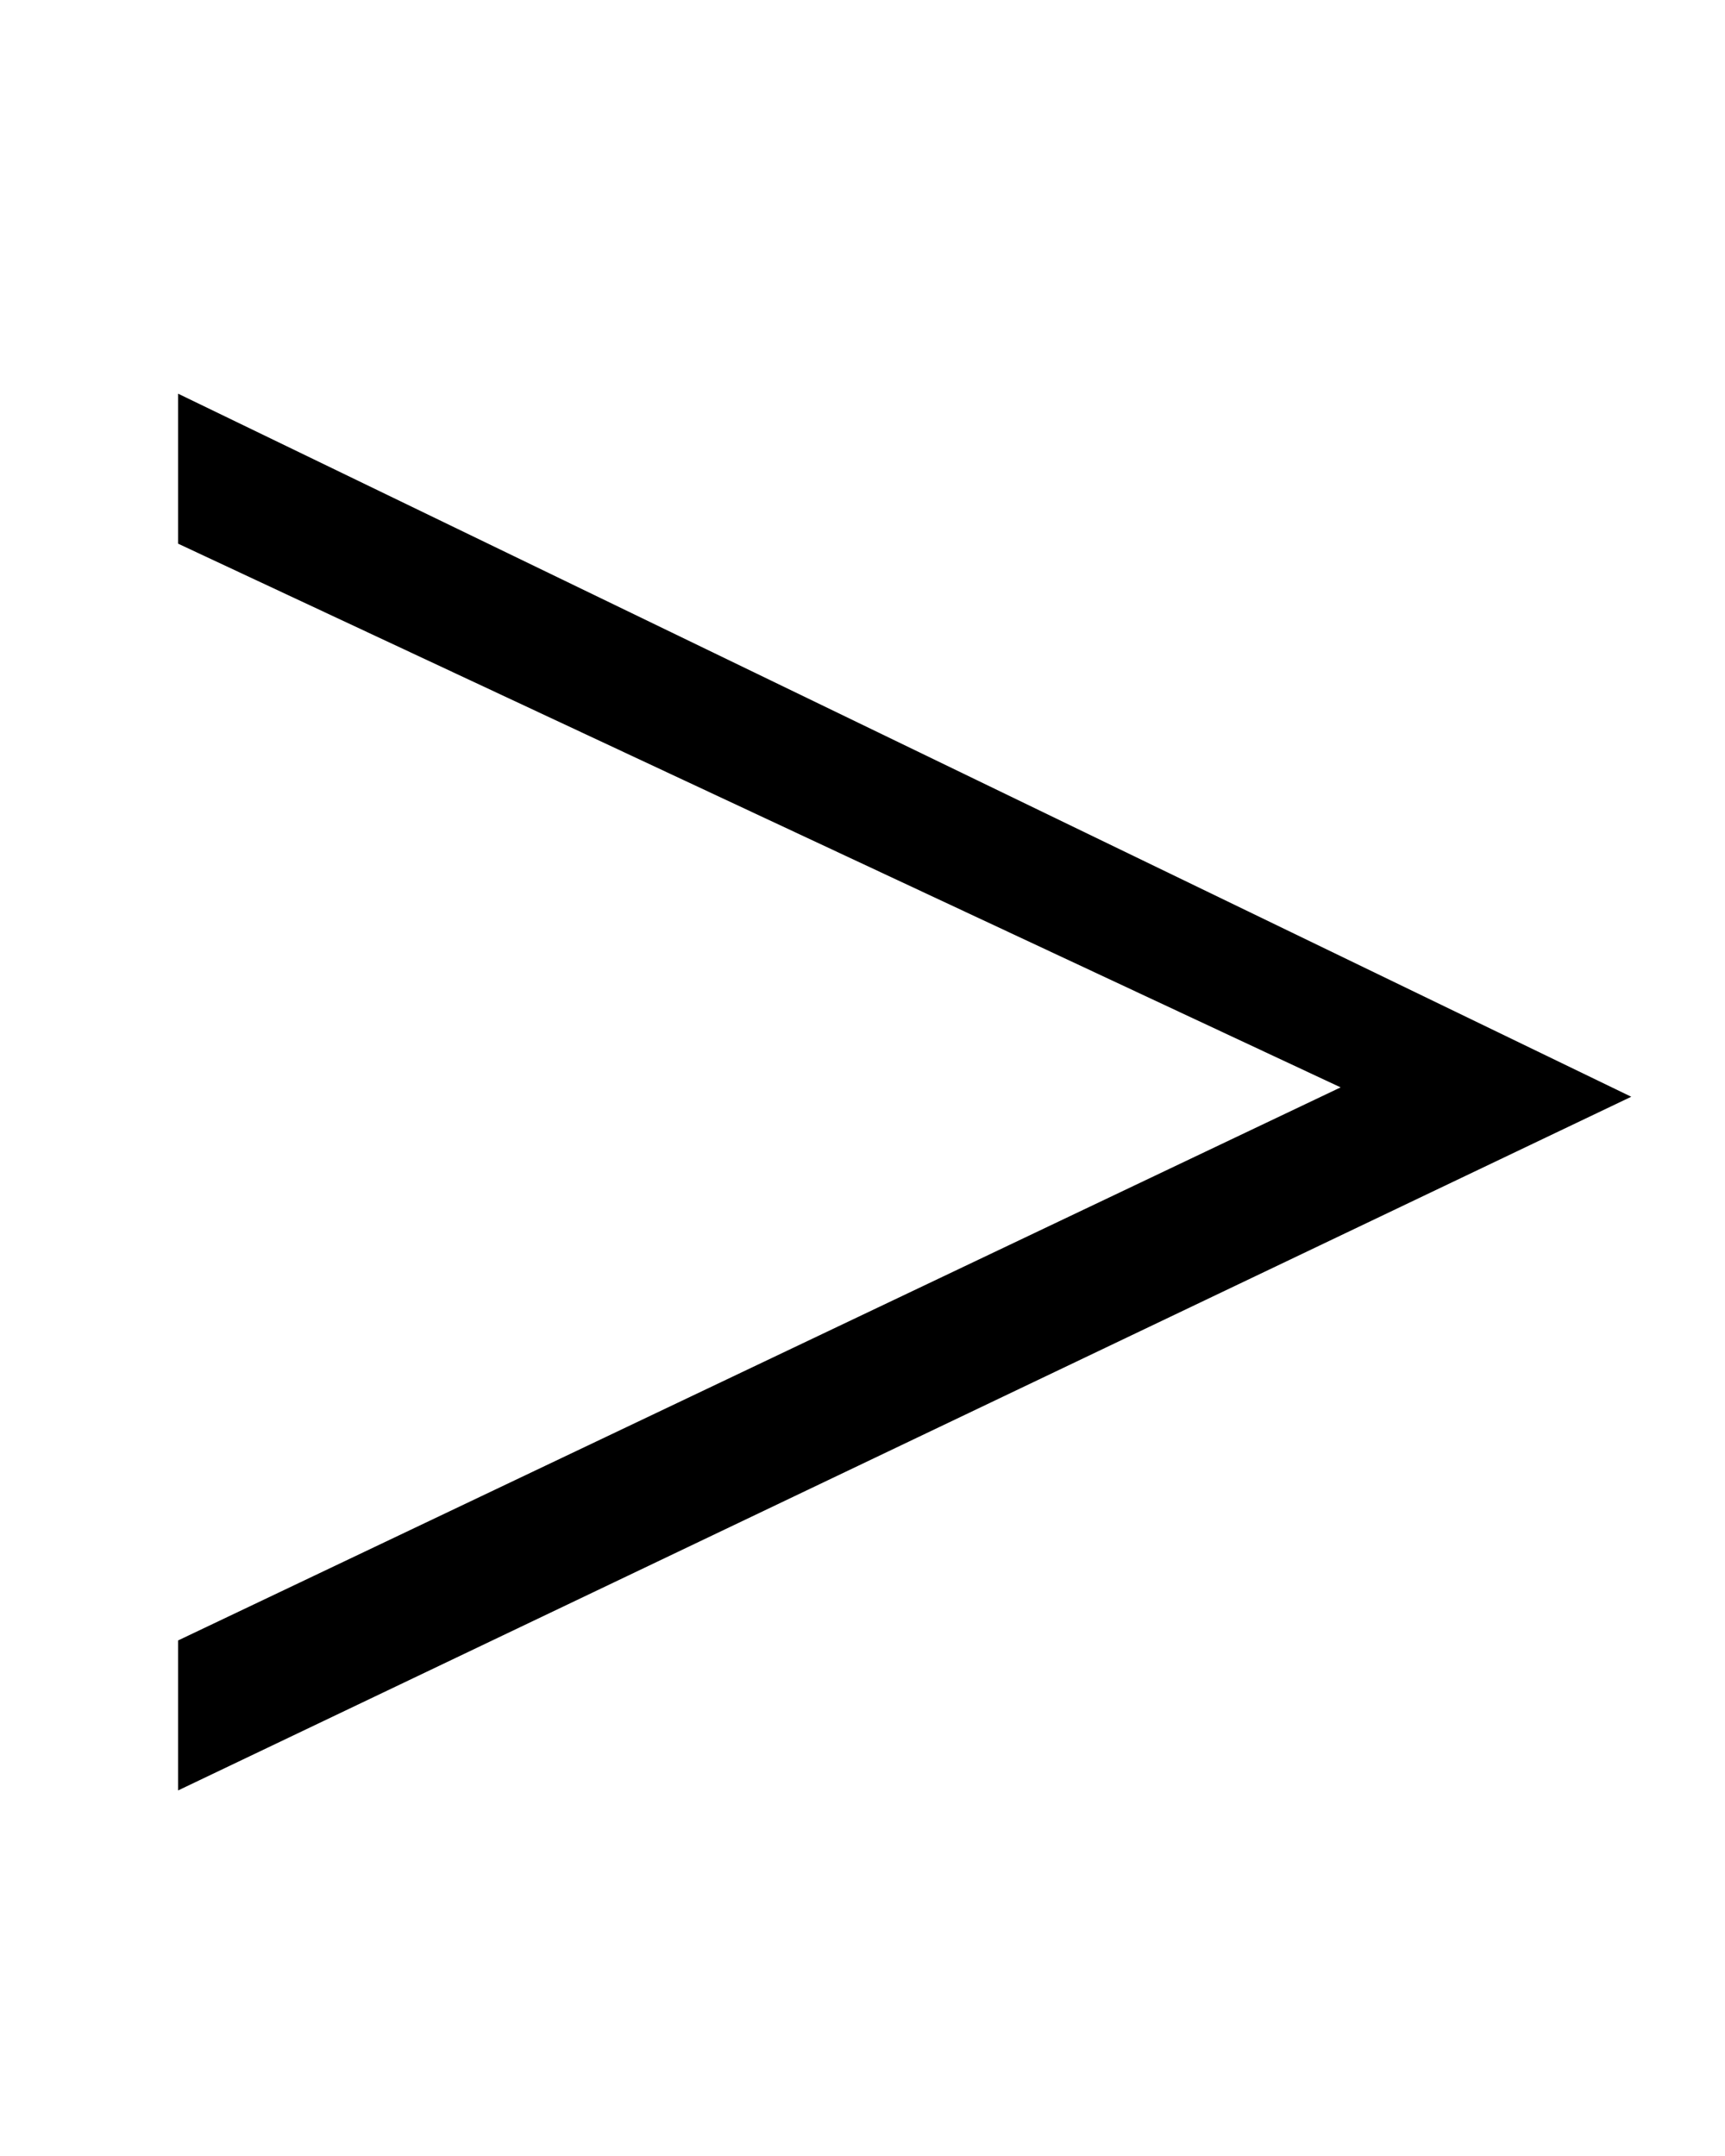 <?xml version="1.0" encoding="utf-8"?>
<!-- Generator: Adobe Illustrator 25.0.1, SVG Export Plug-In . SVG Version: 6.00 Build 0)  -->
<svg version="1.1" id="レイヤー_1" xmlns="http://www.w3.org/2000/svg" xmlns:xlink="http://www.w3.org/1999/xlink" x="0px"
	 y="0px" width="18.4px" height="23px" viewBox="0 0 18.4 23" style="enable-background:new 0 0 18.4 23;" xml:space="preserve">
<g>
	<path d="M1.9,19.1v-1.6l12.4-5.9L1.9,5.8V4.2l15.5,7.5L1.9,19.1z"/>
</g>
</svg>
